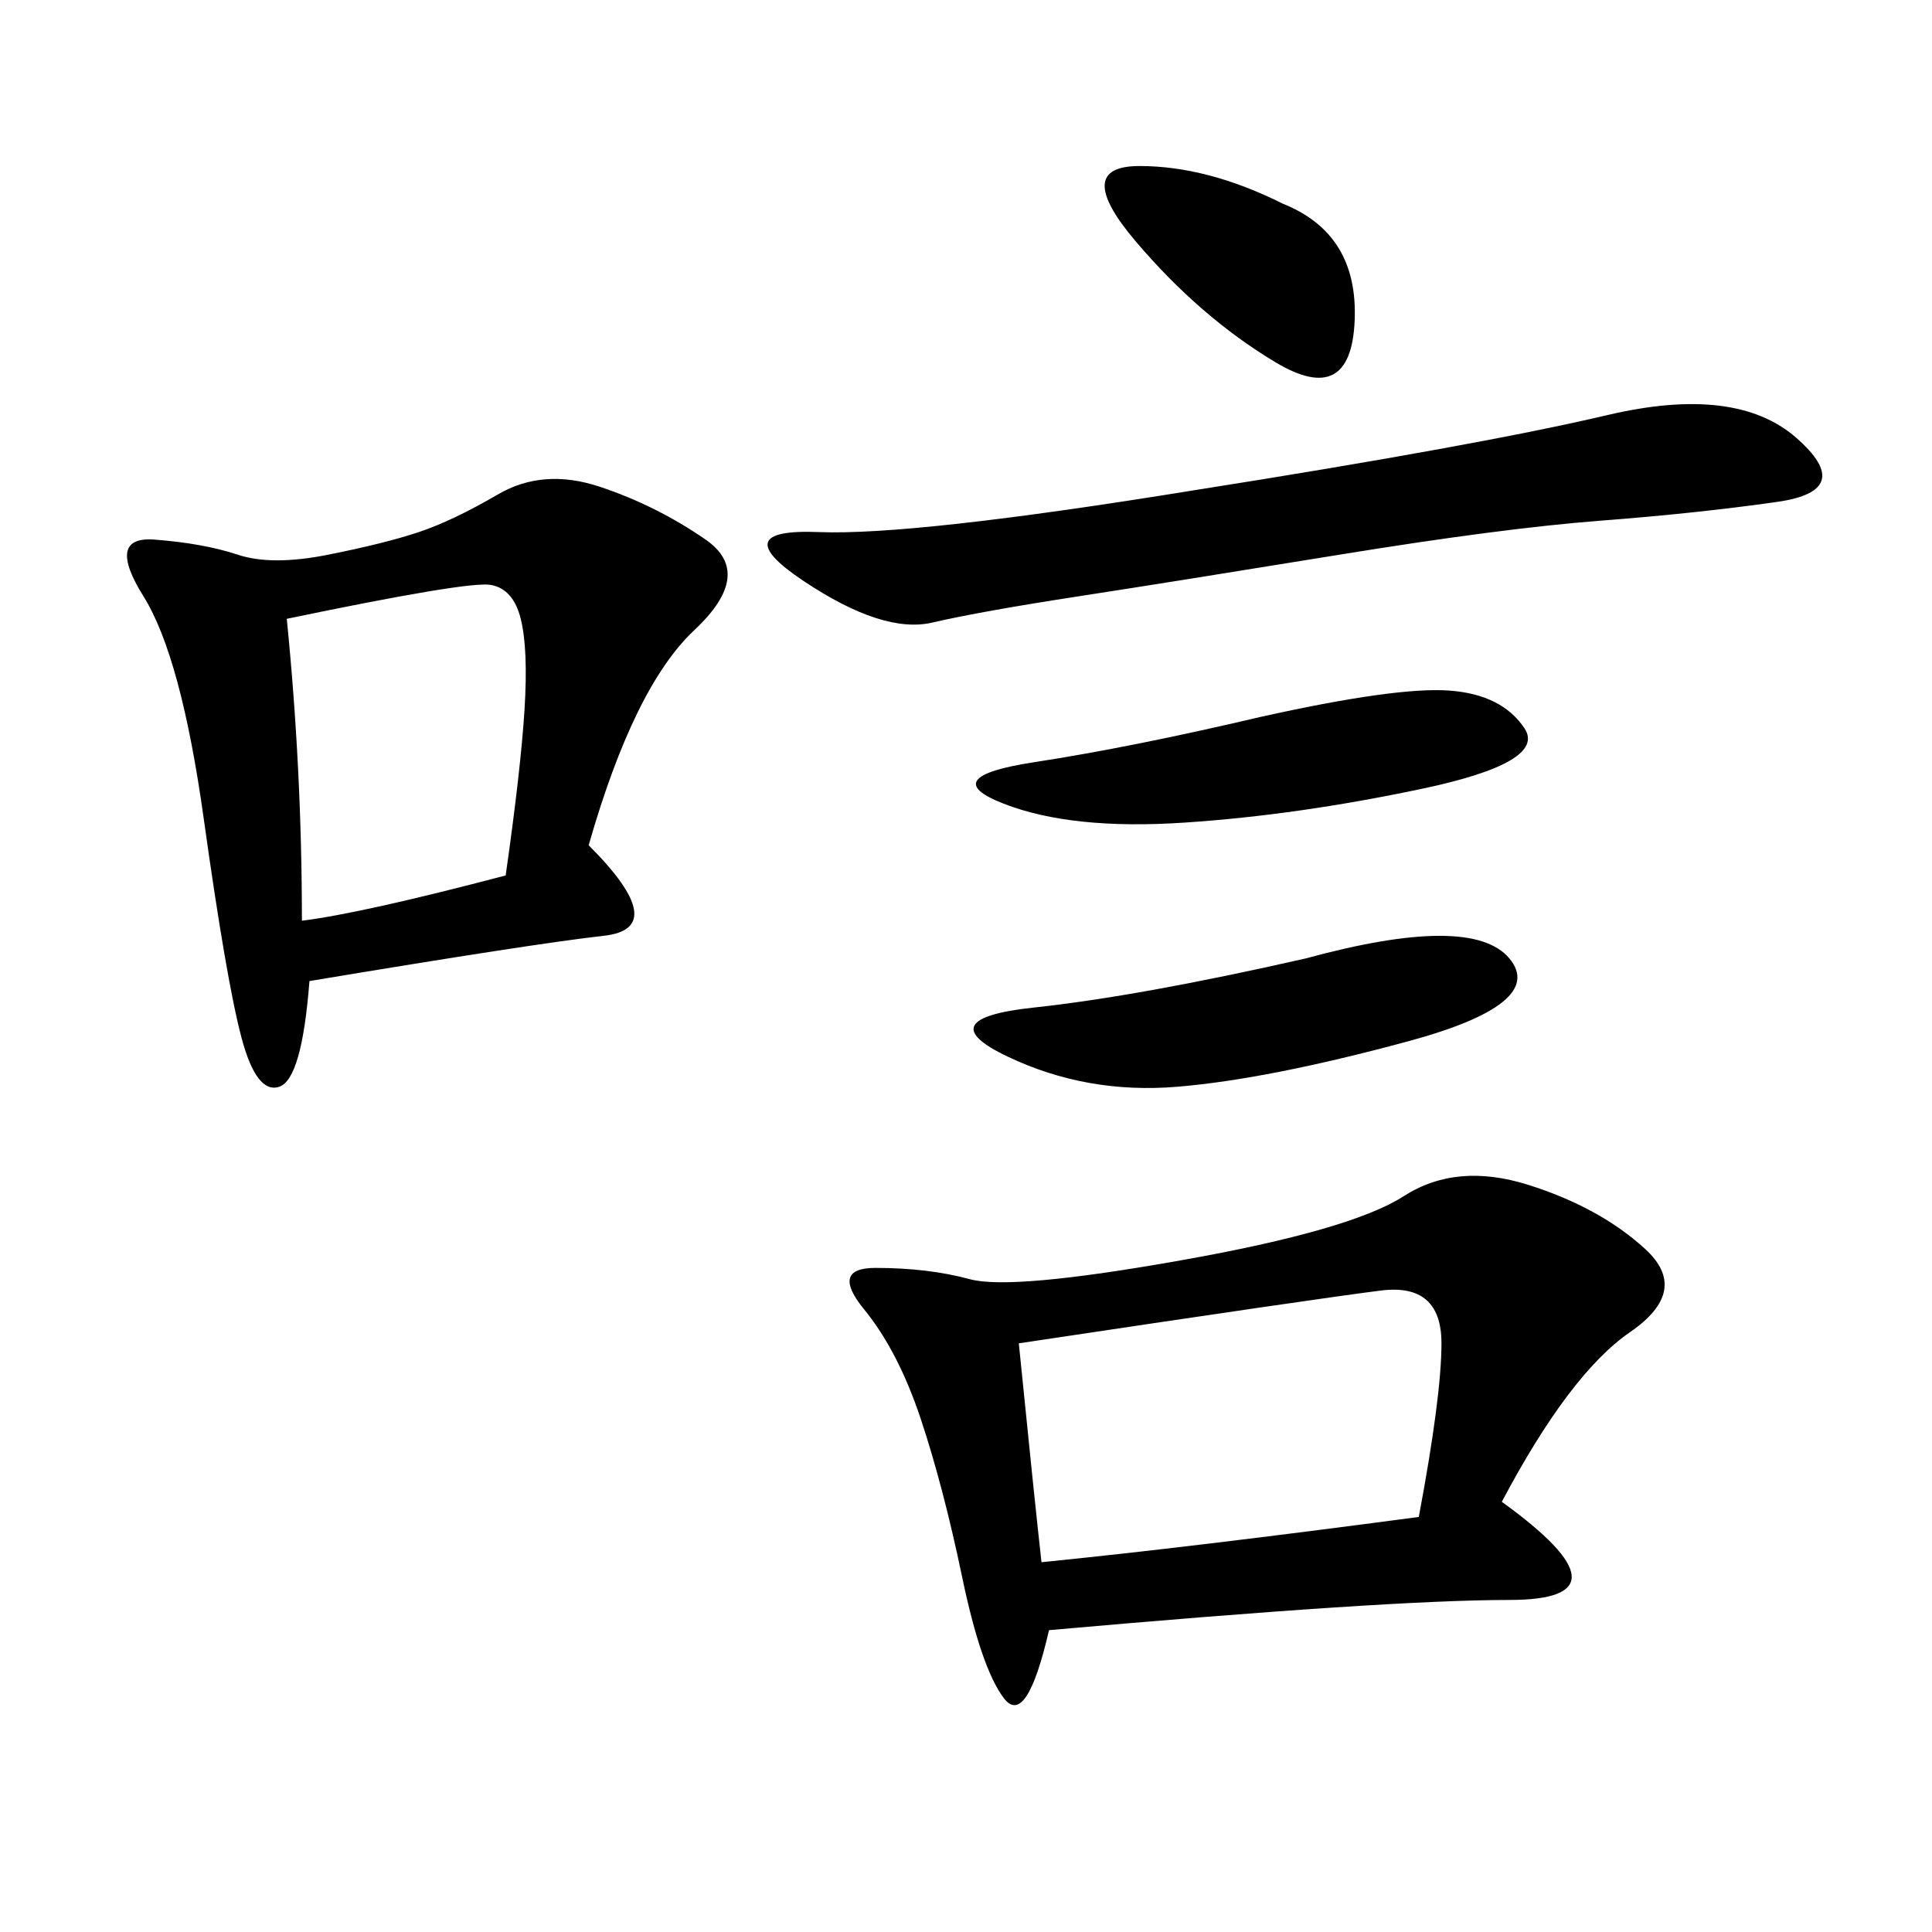 <svg xmlns="http://www.w3.org/2000/svg" xmlns:xlink="http://www.w3.org/1999/xlink" width="300" height="300"><path d="M233.20 233.20Q254.30 248.44 234.38 248.44L234.38 248.44Q215.63 248.44 162.89 253.13L162.89 253.13Q159.38 268.36 155.86 263.67Q152.34 258.98 149.41 244.92Q146.48 230.86 142.97 220.31Q139.45 209.77 134.18 203.32Q128.91 196.88 135.94 196.88L135.94 196.88Q144.14 196.88 150.59 198.63Q157.03 200.39 183.40 195.70Q209.77 191.02 217.97 185.74Q226.17 180.47 237.30 183.98Q248.44 187.50 255.47 193.95Q262.50 200.39 253.13 206.84Q243.75 213.28 233.20 233.20L233.20 233.20ZM91.41 131.25Q104.30 144.14 93.75 145.31Q83.20 146.48 48.05 152.34L48.05 152.34Q46.88 167.58 43.36 168.75Q39.84 169.92 37.50 161.13Q35.16 152.34 31.64 127.15Q28.13 101.95 22.27 92.58Q16.41 83.20 24.02 83.79Q31.64 84.38 36.91 86.13Q42.19 87.89 50.98 86.13Q59.77 84.38 65.04 82.62Q70.31 80.86 77.34 76.76Q84.38 72.66 93.16 75.59Q101.95 78.52 109.57 83.79Q117.19 89.06 107.81 97.85Q98.44 106.64 91.41 131.25L91.41 131.25ZM158.20 208.59Q160.55 232.03 161.72 242.58L161.72 242.58Q185.16 240.23 220.31 235.55L220.31 235.55Q223.83 216.80 223.83 208.59L223.83 208.59Q223.83 199.22 214.45 200.39Q205.08 201.56 158.20 208.59L158.20 208.59ZM185.16 76.17Q229.69 69.14 249.61 64.45Q269.53 59.77 278.91 67.97Q288.28 76.17 275.98 77.93Q263.67 79.69 248.44 80.86Q233.20 82.03 208.01 86.13Q182.81 90.23 167.58 92.58Q152.34 94.92 144.73 96.68Q137.11 98.44 124.80 90.23Q112.50 82.03 127.15 82.62Q141.80 83.20 185.16 76.17L185.16 76.17ZM44.53 96.09Q46.88 119.53 46.88 142.97L46.88 142.97Q56.25 141.80 78.52 135.94L78.52 135.94Q80.86 119.53 81.45 110.16Q82.03 100.78 80.86 96.09Q79.69 91.41 76.17 90.82Q72.66 90.23 44.53 96.09L44.53 96.09ZM202.73 148.83Q228.52 141.80 234.38 148.83Q240.23 155.86 218.55 161.72Q196.88 167.58 182.81 168.75Q168.75 169.92 156.45 164.06Q144.14 158.20 160.55 156.45Q176.95 154.69 202.73 148.83L202.73 148.83ZM195.70 111.33Q216.80 106.64 225 107.23Q233.20 107.81 236.72 113.09Q240.23 118.36 220.90 122.46Q201.56 126.56 183.98 127.73Q166.41 128.91 155.86 124.80Q145.31 120.70 160.55 118.36Q175.78 116.02 195.70 111.33L195.70 111.33ZM199.22 31.64Q210.94 36.33 210.35 49.80Q209.77 63.28 198.05 56.25Q186.33 49.22 176.37 37.50Q166.41 25.78 176.95 25.78L176.95 25.78Q187.50 25.78 199.22 31.64L199.22 31.64Z"/></svg>